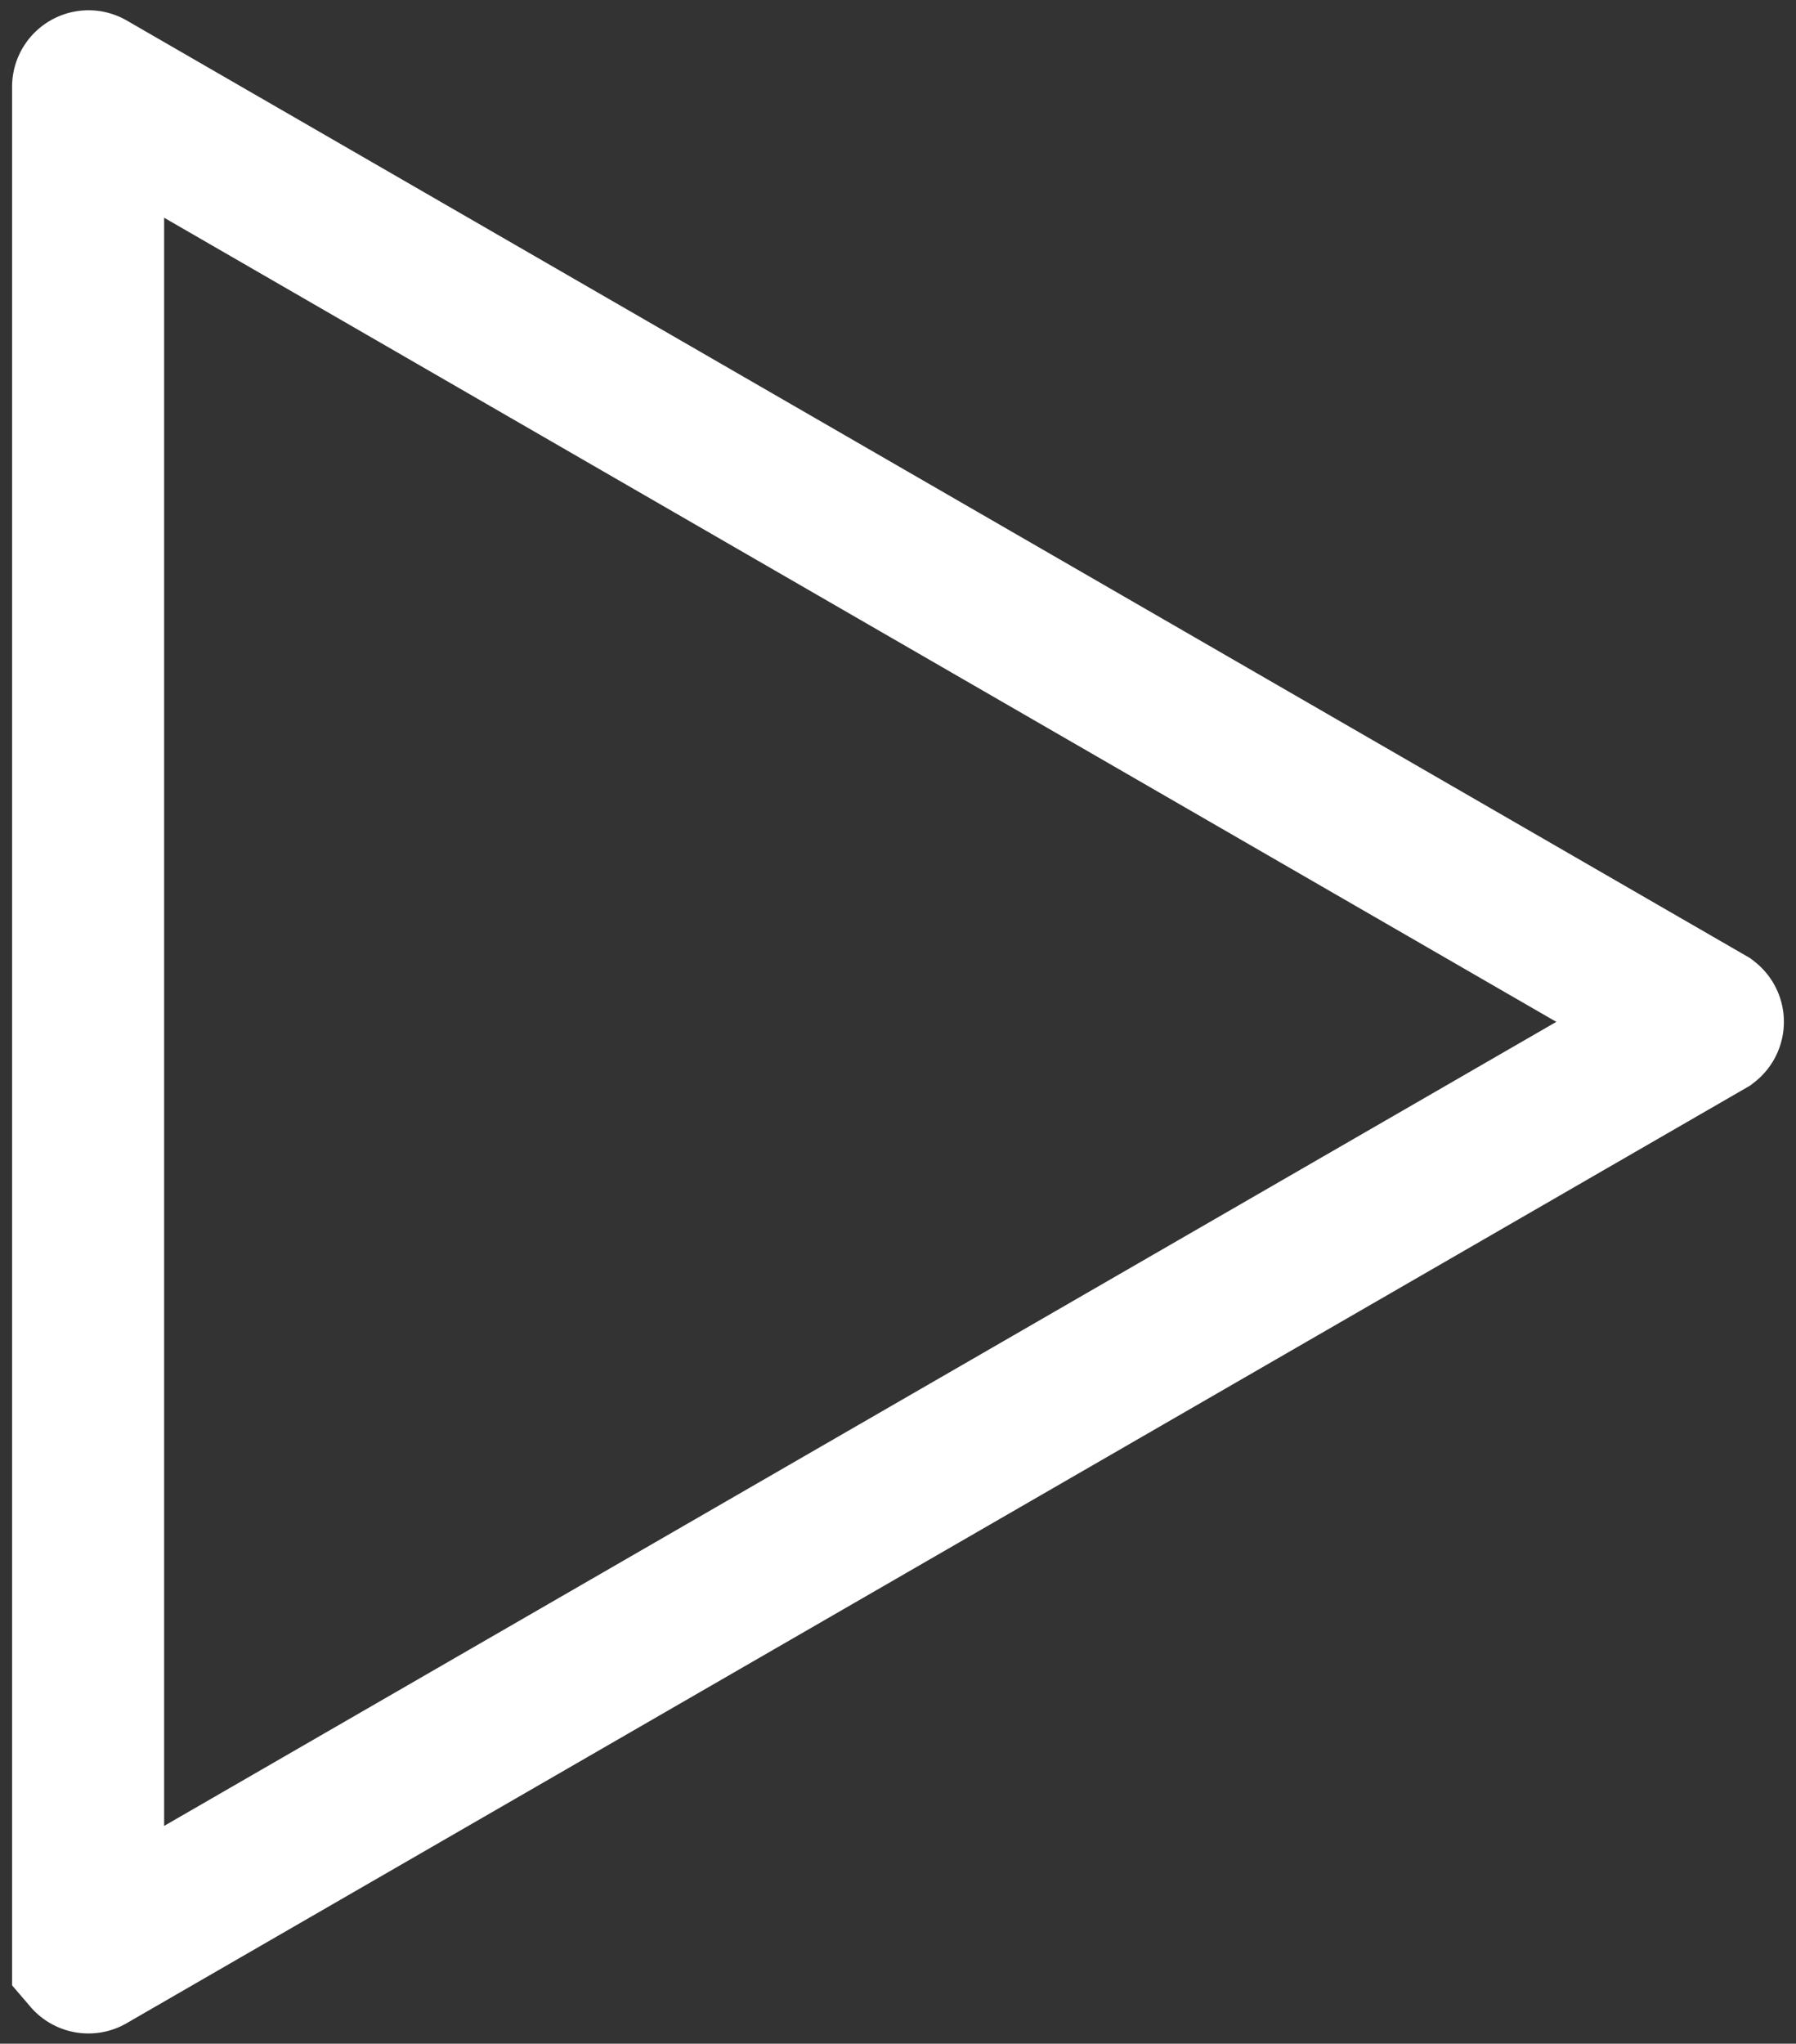 <svg id="Layer_1" data-name="Layer 1" xmlns="http://www.w3.org/2000/svg" viewBox="0 0 236.24 268.71"><rect x="0" y="0" width="236.24" height="268.71" fill="#333333" stroke="none"/><path d="M11.68,11.36,224.62,134.3a.07.07,0,0,1,0,.11L11.68,257.34a.06.06,0,0,1-.09,0V11.42A.06.06,0,0,1,11.68,11.36Z" style="fill:transparent;stroke:#fff;stroke-miterlimit:10;stroke-width:20px"/></svg>